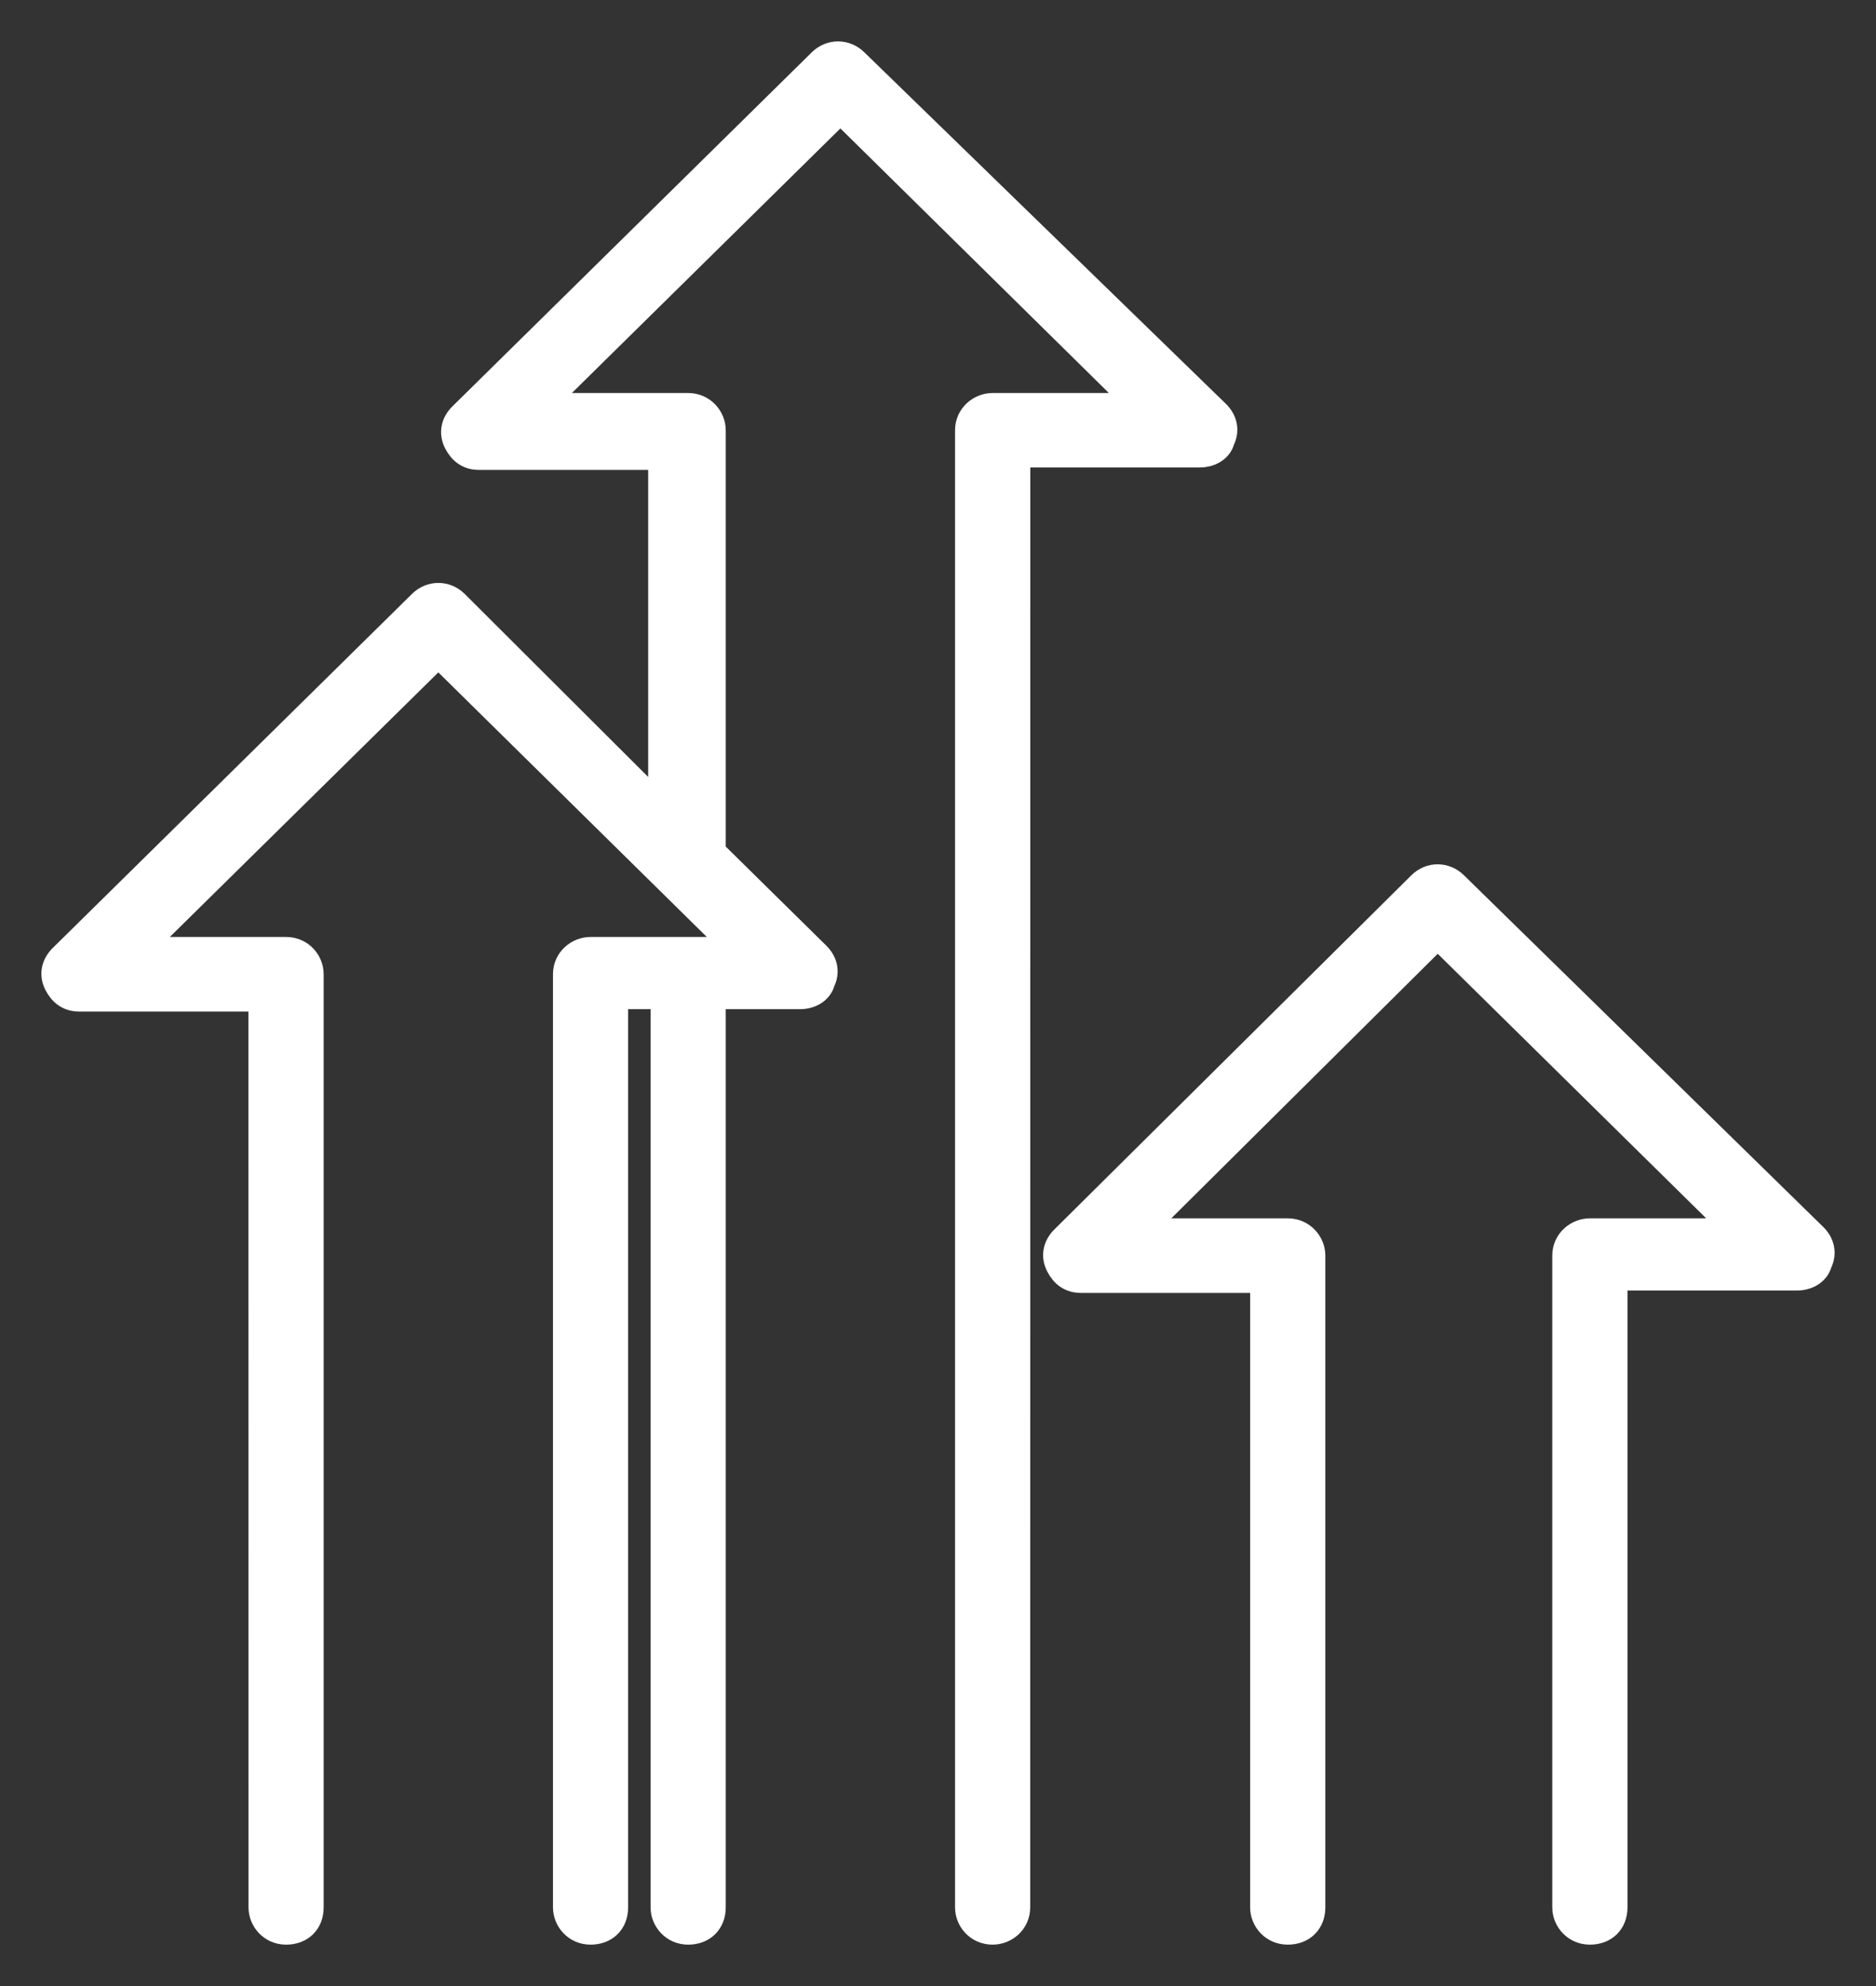 <svg width="34" height="36" viewBox="0 0 34 36" fill="none" xmlns="http://www.w3.org/2000/svg">
<rect x="0" y="0" width="34" height="36" fill="#333333" stroke="none"/>
<path d="M32.955 22.887C33.041 22.718 32.999 22.547 32.869 22.419L26.357 16.044C26.185 15.874 25.926 15.874 25.754 16.044L19.286 22.462C19.156 22.59 19.114 22.759 19.2 22.93C19.286 23.1 19.415 23.186 19.587 23.186H22.907V34.575C22.907 34.788 23.079 35 23.338 35C23.598 35 23.77 34.831 23.77 34.575V22.759C23.77 22.547 23.598 22.334 23.338 22.334H20.622L26.056 16.937L31.532 22.334H28.815C28.599 22.334 28.383 22.504 28.383 22.759V34.575C28.383 34.788 28.555 35 28.815 35C29.074 35 29.246 34.831 29.246 34.575V23.143H32.566C32.739 23.143 32.911 23.057 32.955 22.887L32.955 22.887Z" fill="white"/>
<path d="M8.246 10.943C8.074 10.774 7.815 10.774 7.643 10.943L1.131 17.362C1.001 17.49 0.959 17.659 1.045 17.83C1.131 17.999 1.261 18.086 1.432 18.086H4.752L4.754 34.575C4.754 34.787 4.926 35 5.185 35C5.445 35 5.616 34.831 5.616 34.575V17.659C5.616 17.446 5.445 17.234 5.185 17.234H2.468L7.944 11.837L13.42 17.234H10.703C10.488 17.234 10.272 17.403 10.272 17.659V34.575C10.272 34.787 10.444 35 10.703 35C10.963 35 11.134 34.831 11.134 34.575V18.043H12.041V34.575C12.041 34.787 12.213 35 12.472 35C12.731 35 12.903 34.831 12.903 34.575V18.043H14.498C14.67 18.043 14.844 17.958 14.886 17.787C14.972 17.618 14.93 17.447 14.8 17.319L12.903 15.45V7.799C12.903 7.587 12.731 7.374 12.472 7.374H9.755L15.231 1.977L20.707 7.374H17.99C17.774 7.374 17.559 7.544 17.559 7.799V34.575C17.559 34.788 17.73 35 17.99 35C18.206 35 18.421 34.831 18.421 34.575L18.423 8.224H21.743C21.915 8.224 22.088 8.14 22.13 7.969C22.216 7.799 22.174 7.628 22.044 7.5L15.49 1.127C15.319 0.958 15.059 0.958 14.887 1.127L8.375 7.544C8.245 7.672 8.203 7.841 8.289 8.012C8.375 8.181 8.505 8.268 8.677 8.268H11.997V14.686L8.246 10.943Z" fill="white"/>
<path d="M32.955 22.887C33.041 22.718 32.999 22.547 32.869 22.419L26.357 16.044C26.185 15.874 25.926 15.874 25.754 16.044L19.286 22.462C19.156 22.59 19.114 22.759 19.2 22.93C19.286 23.1 19.415 23.186 19.587 23.186H22.907V34.575C22.907 34.788 23.079 35 23.338 35C23.598 35 23.77 34.831 23.77 34.575V22.759C23.77 22.547 23.598 22.334 23.338 22.334H20.622L26.056 16.937L31.532 22.334H28.815C28.599 22.334 28.383 22.504 28.383 22.759V34.575C28.383 34.788 28.555 35 28.815 35C29.074 35 29.246 34.831 29.246 34.575V23.143H32.566C32.739 23.143 32.911 23.057 32.955 22.887L32.955 22.887Z" stroke="white" stroke-width="0.5"/>
<path d="M8.246 10.943C8.074 10.774 7.815 10.774 7.643 10.943L1.131 17.362C1.001 17.49 0.959 17.659 1.045 17.83C1.131 17.999 1.261 18.086 1.432 18.086H4.752L4.754 34.575C4.754 34.787 4.926 35 5.185 35C5.445 35 5.616 34.831 5.616 34.575V17.659C5.616 17.446 5.445 17.234 5.185 17.234H2.468L7.944 11.837L13.42 17.234H10.703C10.488 17.234 10.272 17.403 10.272 17.659V34.575C10.272 34.787 10.444 35 10.703 35C10.963 35 11.134 34.831 11.134 34.575V18.043H12.041V34.575C12.041 34.787 12.213 35 12.472 35C12.731 35 12.903 34.831 12.903 34.575V18.043H14.498C14.67 18.043 14.844 17.958 14.886 17.787C14.972 17.618 14.93 17.447 14.8 17.319L12.903 15.45V7.799C12.903 7.587 12.731 7.374 12.472 7.374H9.755L15.231 1.977L20.707 7.374H17.99C17.774 7.374 17.559 7.544 17.559 7.799V34.575C17.559 34.788 17.73 35 17.99 35C18.206 35 18.421 34.831 18.421 34.575L18.423 8.224H21.743C21.915 8.224 22.088 8.14 22.13 7.969C22.216 7.799 22.174 7.628 22.044 7.5L15.49 1.127C15.319 0.958 15.059 0.958 14.887 1.127L8.375 7.544C8.245 7.672 8.203 7.841 8.289 8.012C8.375 8.181 8.505 8.268 8.677 8.268H11.997V14.686L8.246 10.943Z" stroke="white" stroke-width="0.5"/>
</svg>
